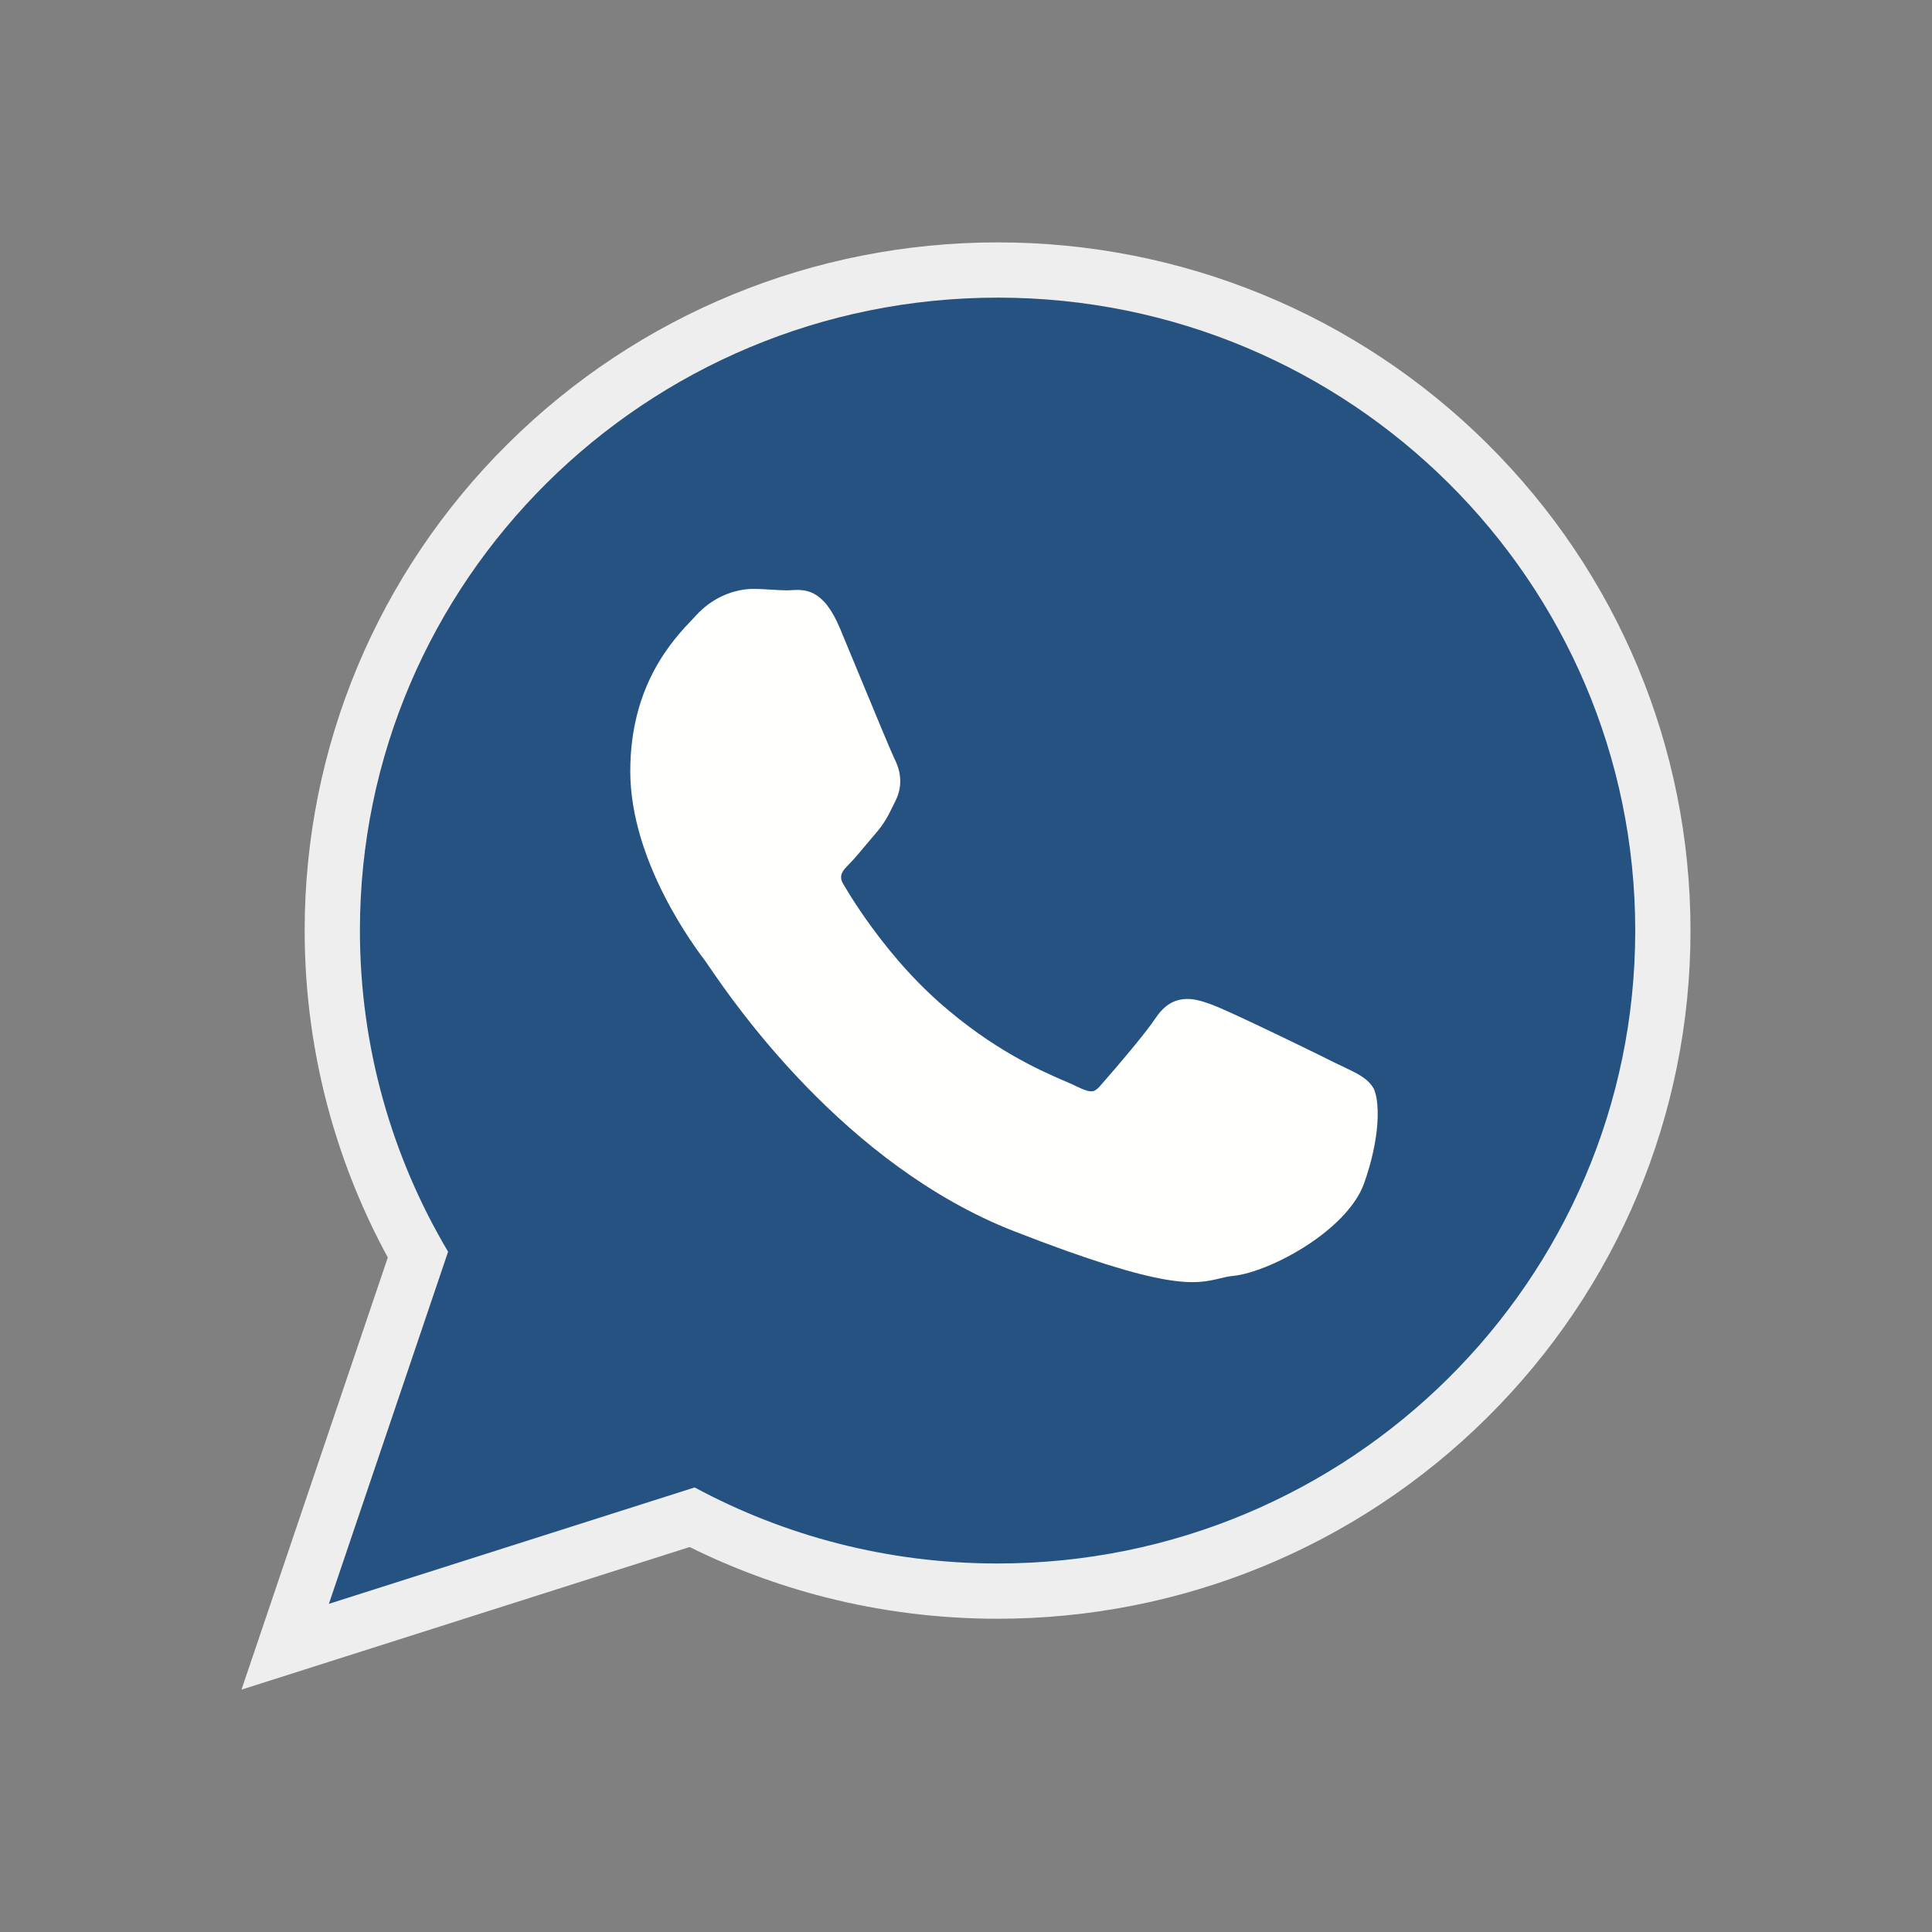 <?xml version="1.0" ?><!DOCTYPE svg  PUBLIC '-//W3C//DTD SVG 1.1//EN'  'http://www.w3.org/Graphics/SVG/1.1/DTD/svg11.dtd'><svg height="2048px" style="shape-rendering:geometricPrecision; text-rendering:geometricPrecision; image-rendering:optimizeQuality; fill-rule:evenodd; clip-rule:evenodd" viewBox="0 0 2048 2048" width="2048px" xml:space="preserve" xmlns="http://www.w3.org/2000/svg" xmlns:xlink="http://www.w3.org/1999/xlink"><rect x="0" y="0" width="2048" height="2048" fill="#808080" stroke="none"/><defs><style type="text/css">
   <![CDATA[
    .fil3 {fill:none}
    .fil1 {fill:#255280}
    .fil0 {fill:#EEEEEE}
    .fil2 {fill:#FFFFFE}
   ]]>
  </style></defs><g id="Layer_x0020_1"><g id="_316006000"><path class="fil0" d="M731.013 1639.91l-364.614 116.034 -110.4 35.131 155.094 -458.096c-26.027,-47.841 -46.643,-98.522 -61.331,-151.006 -17.818,-63.684 -26.809,-129.5 -26.809,-195.626 0,-194.586 77.419,-379.06 215.433,-515.963 138.463,-137.349 324.318,-213.454 519.307,-213.454 194.93,0 380.684,76.197 519.029,213.565 137.956,136.986 215.277,321.503 215.277,516.085 0,194.55 -77.405,379.004 -215.378,515.899 -138.411,137.327 -324.205,213.456 -519.146,213.456 -61.847,0 -123.464,-7.635 -183.389,-22.965 -49.421,-12.643 -97.384,-30.456 -143.075,-53.06z" id="_316005568"/><path class="fil1" d="M1733.42 986.578c0,-185.293 -75.657,-353.061 -197.974,-474.518 -122.303,-121.44 -291.219,-196.553 -477.754,-196.553 -186.696,0 -355.694,75.088 -478.054,196.462 -122.414,121.429 -198.109,289.166 -198.109,474.375 0,62.171 8.598,122.502 24.642,179.84 15.943,56.971 39.265,110.91 68.828,160.696l-117.108 345.896 -9.257 27.346 27.507 -8.753 360.192 -114.627c47.687,25.664 98.708,45.773 152.271,59.477 53.966,13.805 110.525,21.137 168.871,21.137 186.613,0 355.559,-75.092 477.886,-196.461 122.379,-121.422 198.059,-289.142 198.059,-474.316z" id="_316005808"/><path class="fil2" d="M947.772 803.395c-2.967,-5.978 -20.095,-47.344 -35.882,-85.474 -10.091,-24.376 -19.716,-47.621 -21.604,-52.117 -17.779,-42.39 -37.429,-41.112 -52.501,-40.133 -0.99,0.064 -1.943,0.126 -3.217,0.126 -5.259,0 -10.428,-0.327 -15.784,-0.666 -6.697,-0.425 -13.648,-0.866 -20.217,-0.866 -8.733,0 -20.629,1.812 -33.155,7.675 -9.289,4.348 -18.873,10.895 -27.644,20.531 -1.279,1.382 -2.243,2.395 -3.289,3.495 -20.869,21.937 -66.362,69.755 -66.362,161.591 0,96.334 69.469,187.947 79.677,201.401l-0.037 0.027 0.094 0.124 0.115 0.115c0.4,0.516 1.874,2.673 4.054,5.861 25.656,37.523 143.601,210.02 322.897,280.049 162.658,63.47 192.091,56.347 218.381,49.987 4.476,-1.083 8.845,-2.141 13.573,-2.578 21.289,-2.001 56.118,-16.576 85.427,-37.042 24.313,-16.978 45.536,-38.434 53.661,-61.026 7.25,-20.2 11.349,-38.966 13.25,-54.412 2.761,-22.437 0.575,-40.091 -3.507,-46.911l-0.058 -0.058c-6.207,-10.226 -16.944,-15.295 -33.05,-22.9 -2.841,-1.341 -5.877,-2.773 -8.794,-4.186l0.009 -0.019c-11.106,-5.648 -49.53,-24.435 -82.374,-39.96 -21.223,-10.034 -40.082,-18.653 -47.55,-21.333 -10.505,-3.772 -19.657,-6.625 -29.47,-5.519 -11.125,1.256 -20.83,6.985 -29.826,20.611l-0.027 -0.018c-4.519,6.787 -12.477,16.963 -21.176,27.619 -13.778,16.878 -30.215,35.83 -37.22,43.787l0 0.058c-2.991,3.405 -5.57,5.261 -8.099,5.565 -3.51,0.424 -8.335,-1.015 -15.015,-4.296 -4.271,-2.137 -8.433,-3.934 -13.567,-6.15 -25.975,-11.206 -76.564,-33.034 -134.221,-84.083 -20.624,-18.254 -38.774,-38.21 -53.934,-56.934 -24.534,-30.305 -41.114,-57.304 -47.702,-68.676 -5.2,-8.919 0.578,-14.7 5.913,-20.035l-0.027 -0.031c5.9,-5.893 12.575,-13.917 19.276,-21.968 3.051,-3.667 6.103,-7.337 9.815,-11.613l0.057 -0.058c9.035,-10.506 12.781,-18.158 17.837,-28.485 0.88,-1.798 1.802,-3.682 2.731,-5.532l0.057 -0.057c4.446,-8.959 5.583,-17.483 4.755,-25.467 -0.769,-7.433 -3.256,-14.066 -6.292,-20.008l0.022 -0.011z" id="_316006024"/></g></g><rect class="fil3" height="2048" width="2048"/></svg>
